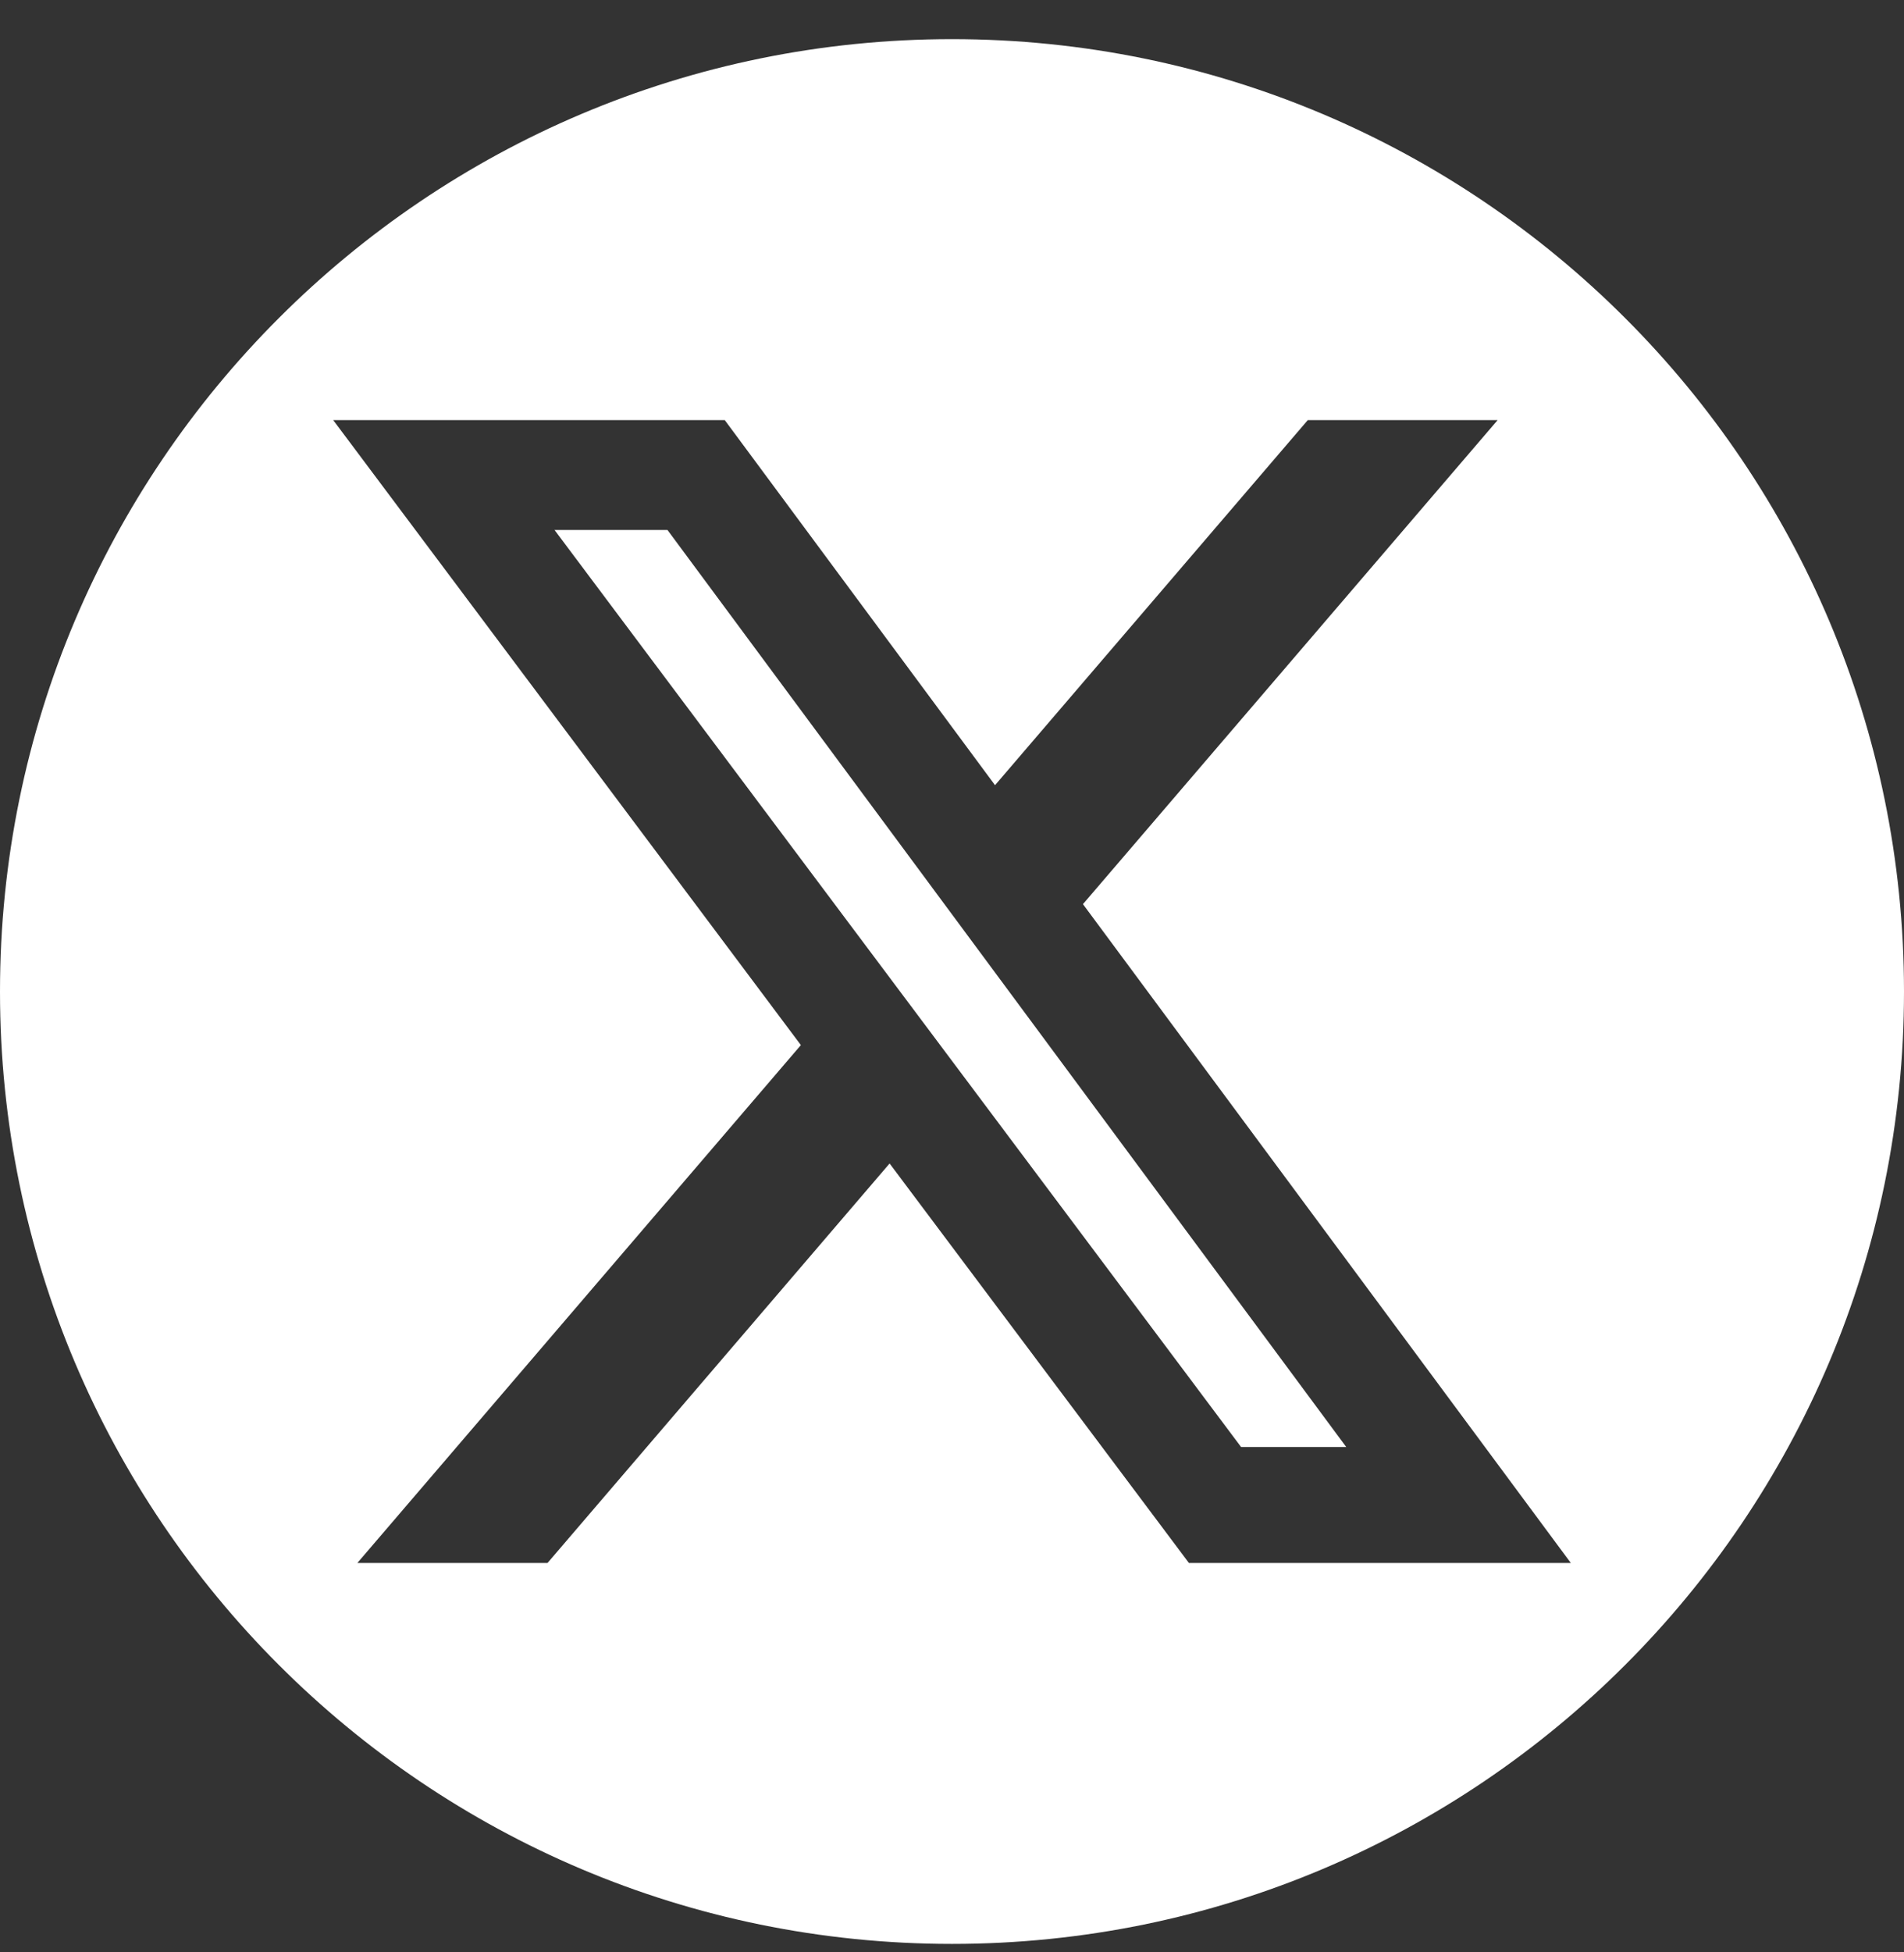 <svg width="40" height="41" viewBox="0 0 40 41" fill="none" xmlns="http://www.w3.org/2000/svg">
<rect x="0" y="0" width="40" height="41" fill="#333333" stroke="none"/>
<path id="Subtract" fill-rule="evenodd" clip-rule="evenodd" d="M20 40.822C31.046 40.822 40 31.868 40 20.822C40 9.776 31.046 0.822 20 0.822C8.954 0.822 0 9.776 0 20.822C0 31.868 8.954 40.822 20 40.822ZM31.463 8.822H27.475L20.904 16.489L15.226 8.822H7L16.825 21.947L7.508 32.822H11.503L18.689 24.433L24.977 32.822H33L22.751 18.987L31.463 8.822ZM28.282 30.387H26.073L11.65 11.13H14.023L28.282 30.387Z" fill="white"/>
</svg>
